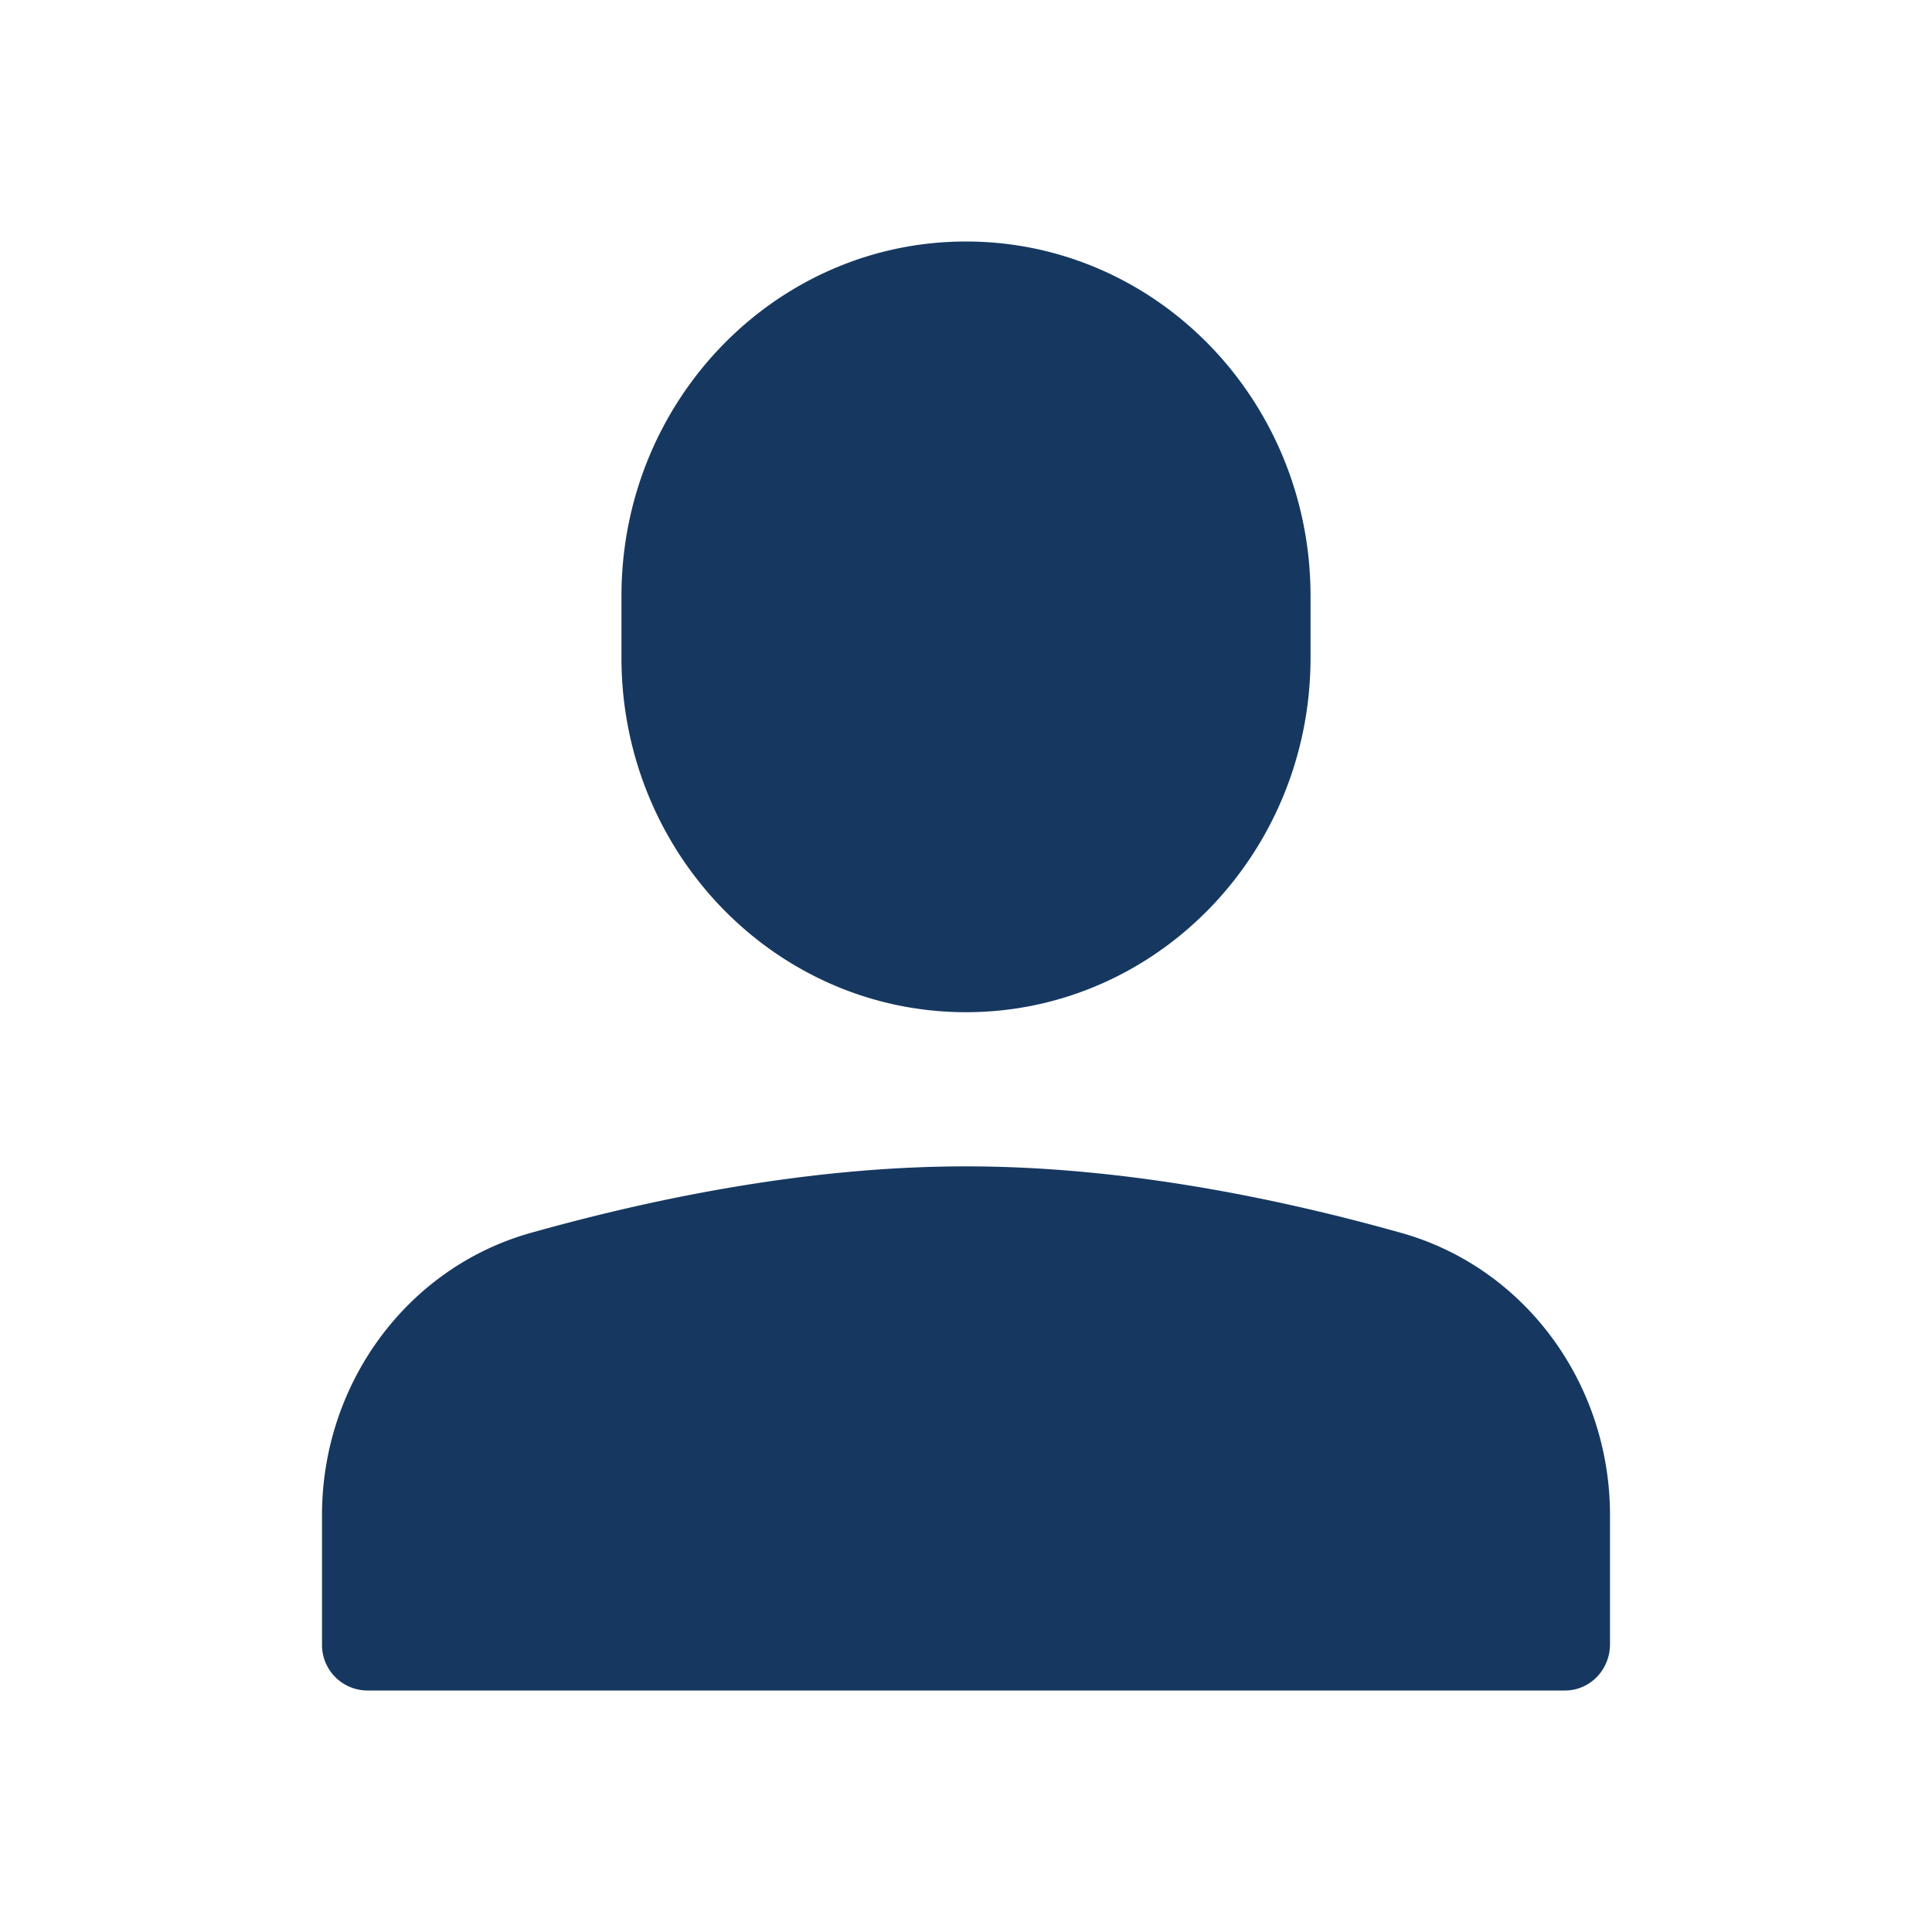 <svg fill="#163860" xmlns="http://www.w3.org/2000/svg" viewBox="0 0 24 24" width="16px" height="16px" class="fh-svg-user svg-square" aria-hidden="true">
        <path d="M12 12.574c-2.363 0-4.28-1.972-4.28-4.404v-.766C7.72 4.972 9.638 3 12 3c2.363 0 4.28 1.972 4.28 4.404v.766c0 2.432-1.917 4.404-4.28 4.404zm8 6.25v1.602c0 .317-.25.574-.558.574H4.558A.566.566 0 0 1 4 20.426v-1.603c0-1.64 1.061-3.078 2.595-3.508 1.83-.514 3.673-.826 5.405-.826 1.732 0 3.575.312 5.405.826 1.534.43 2.595 1.868 2.595 3.508z"></path>
</svg>